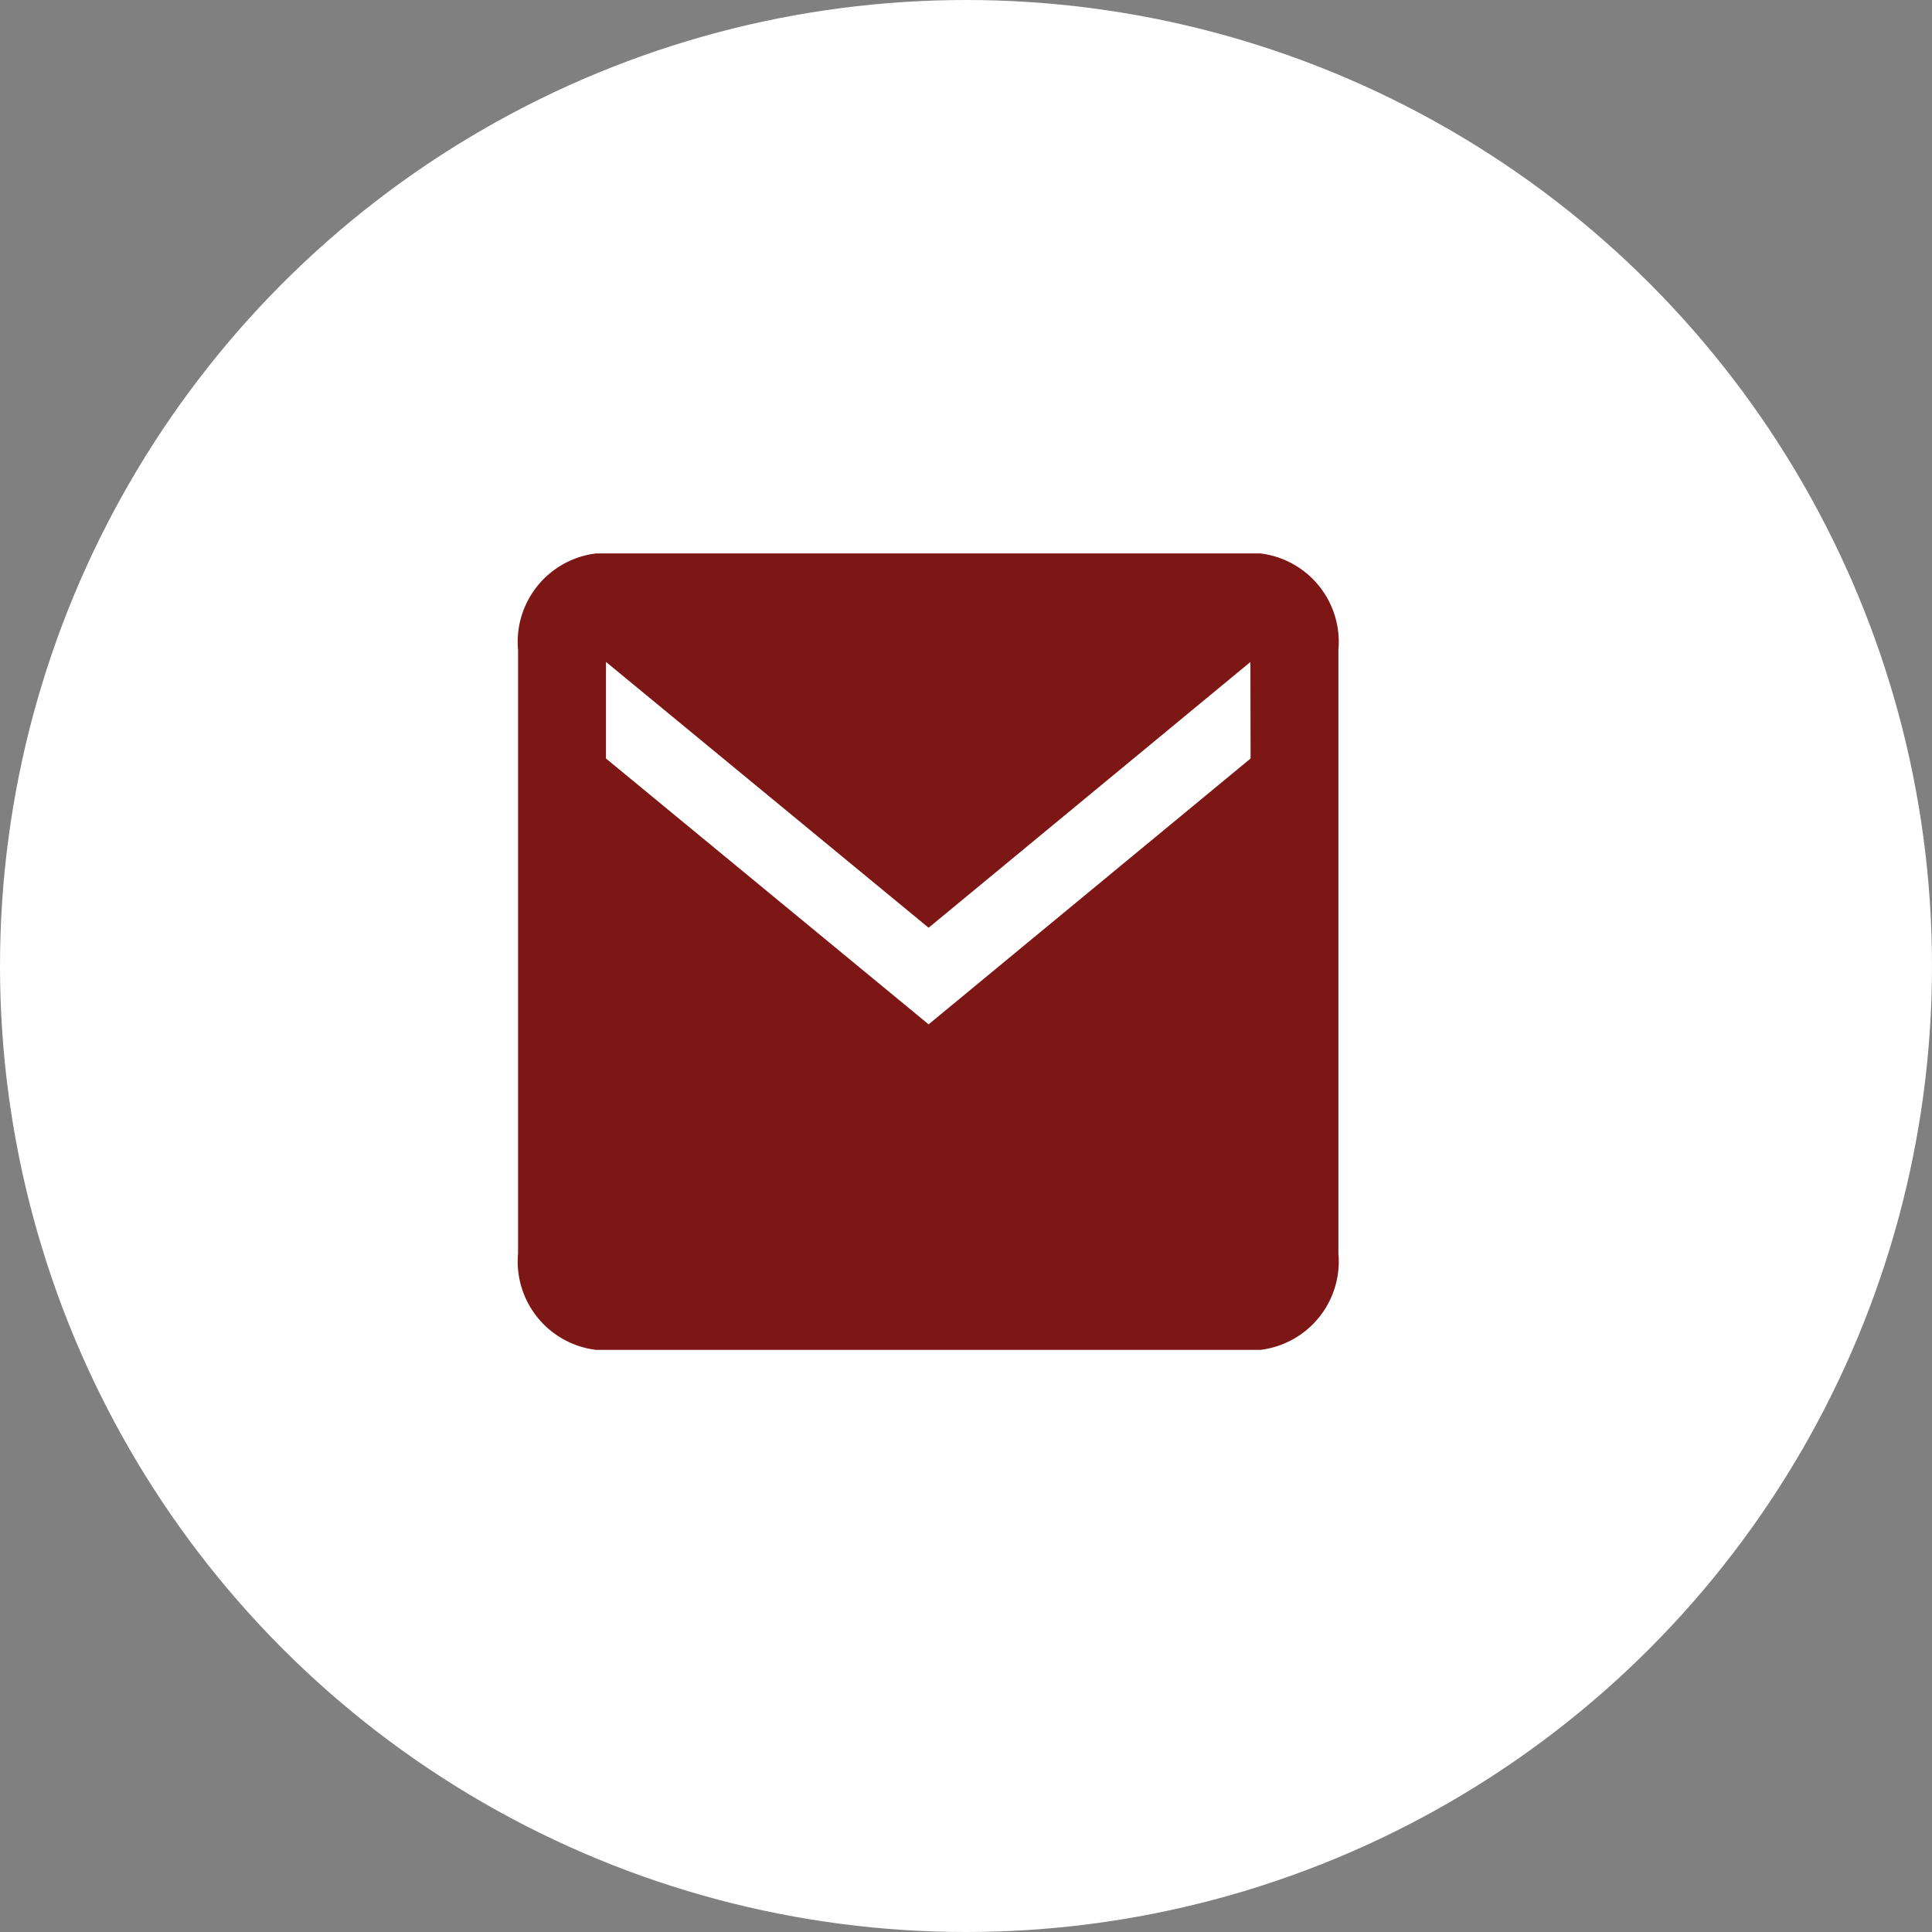 <svg xmlns="http://www.w3.org/2000/svg" width="20" height="20" viewBox="0 0 20 20">
  <rect x="0" y="0" width="20" height="20" fill="#808080" stroke="none"/>
  <g id="Group_3968" data-name="Group 3968" transform="translate(-858 -588)">
    <circle id="Ellipse_14" data-name="Ellipse 14" cx="10" cy="10" r="10" transform="translate(858 588)" fill="#fff"/>
    <path id="Icon_ionic-md-mail" data-name="Icon ionic-md-mail" d="M9.933,5.625H3.059a.922.922,0,0,0-.809,1v6.245a.922.922,0,0,0,.809,1H9.933a.922.922,0,0,0,.809-1V6.624A.922.922,0,0,0,9.933,5.625Zm-.1,2.123L6.5,10.5,3.16,7.748v-1L6.5,9.5,9.831,6.749Z" transform="translate(861.113 588.104)" fill="#7d1716"/>
  </g>
</svg>
